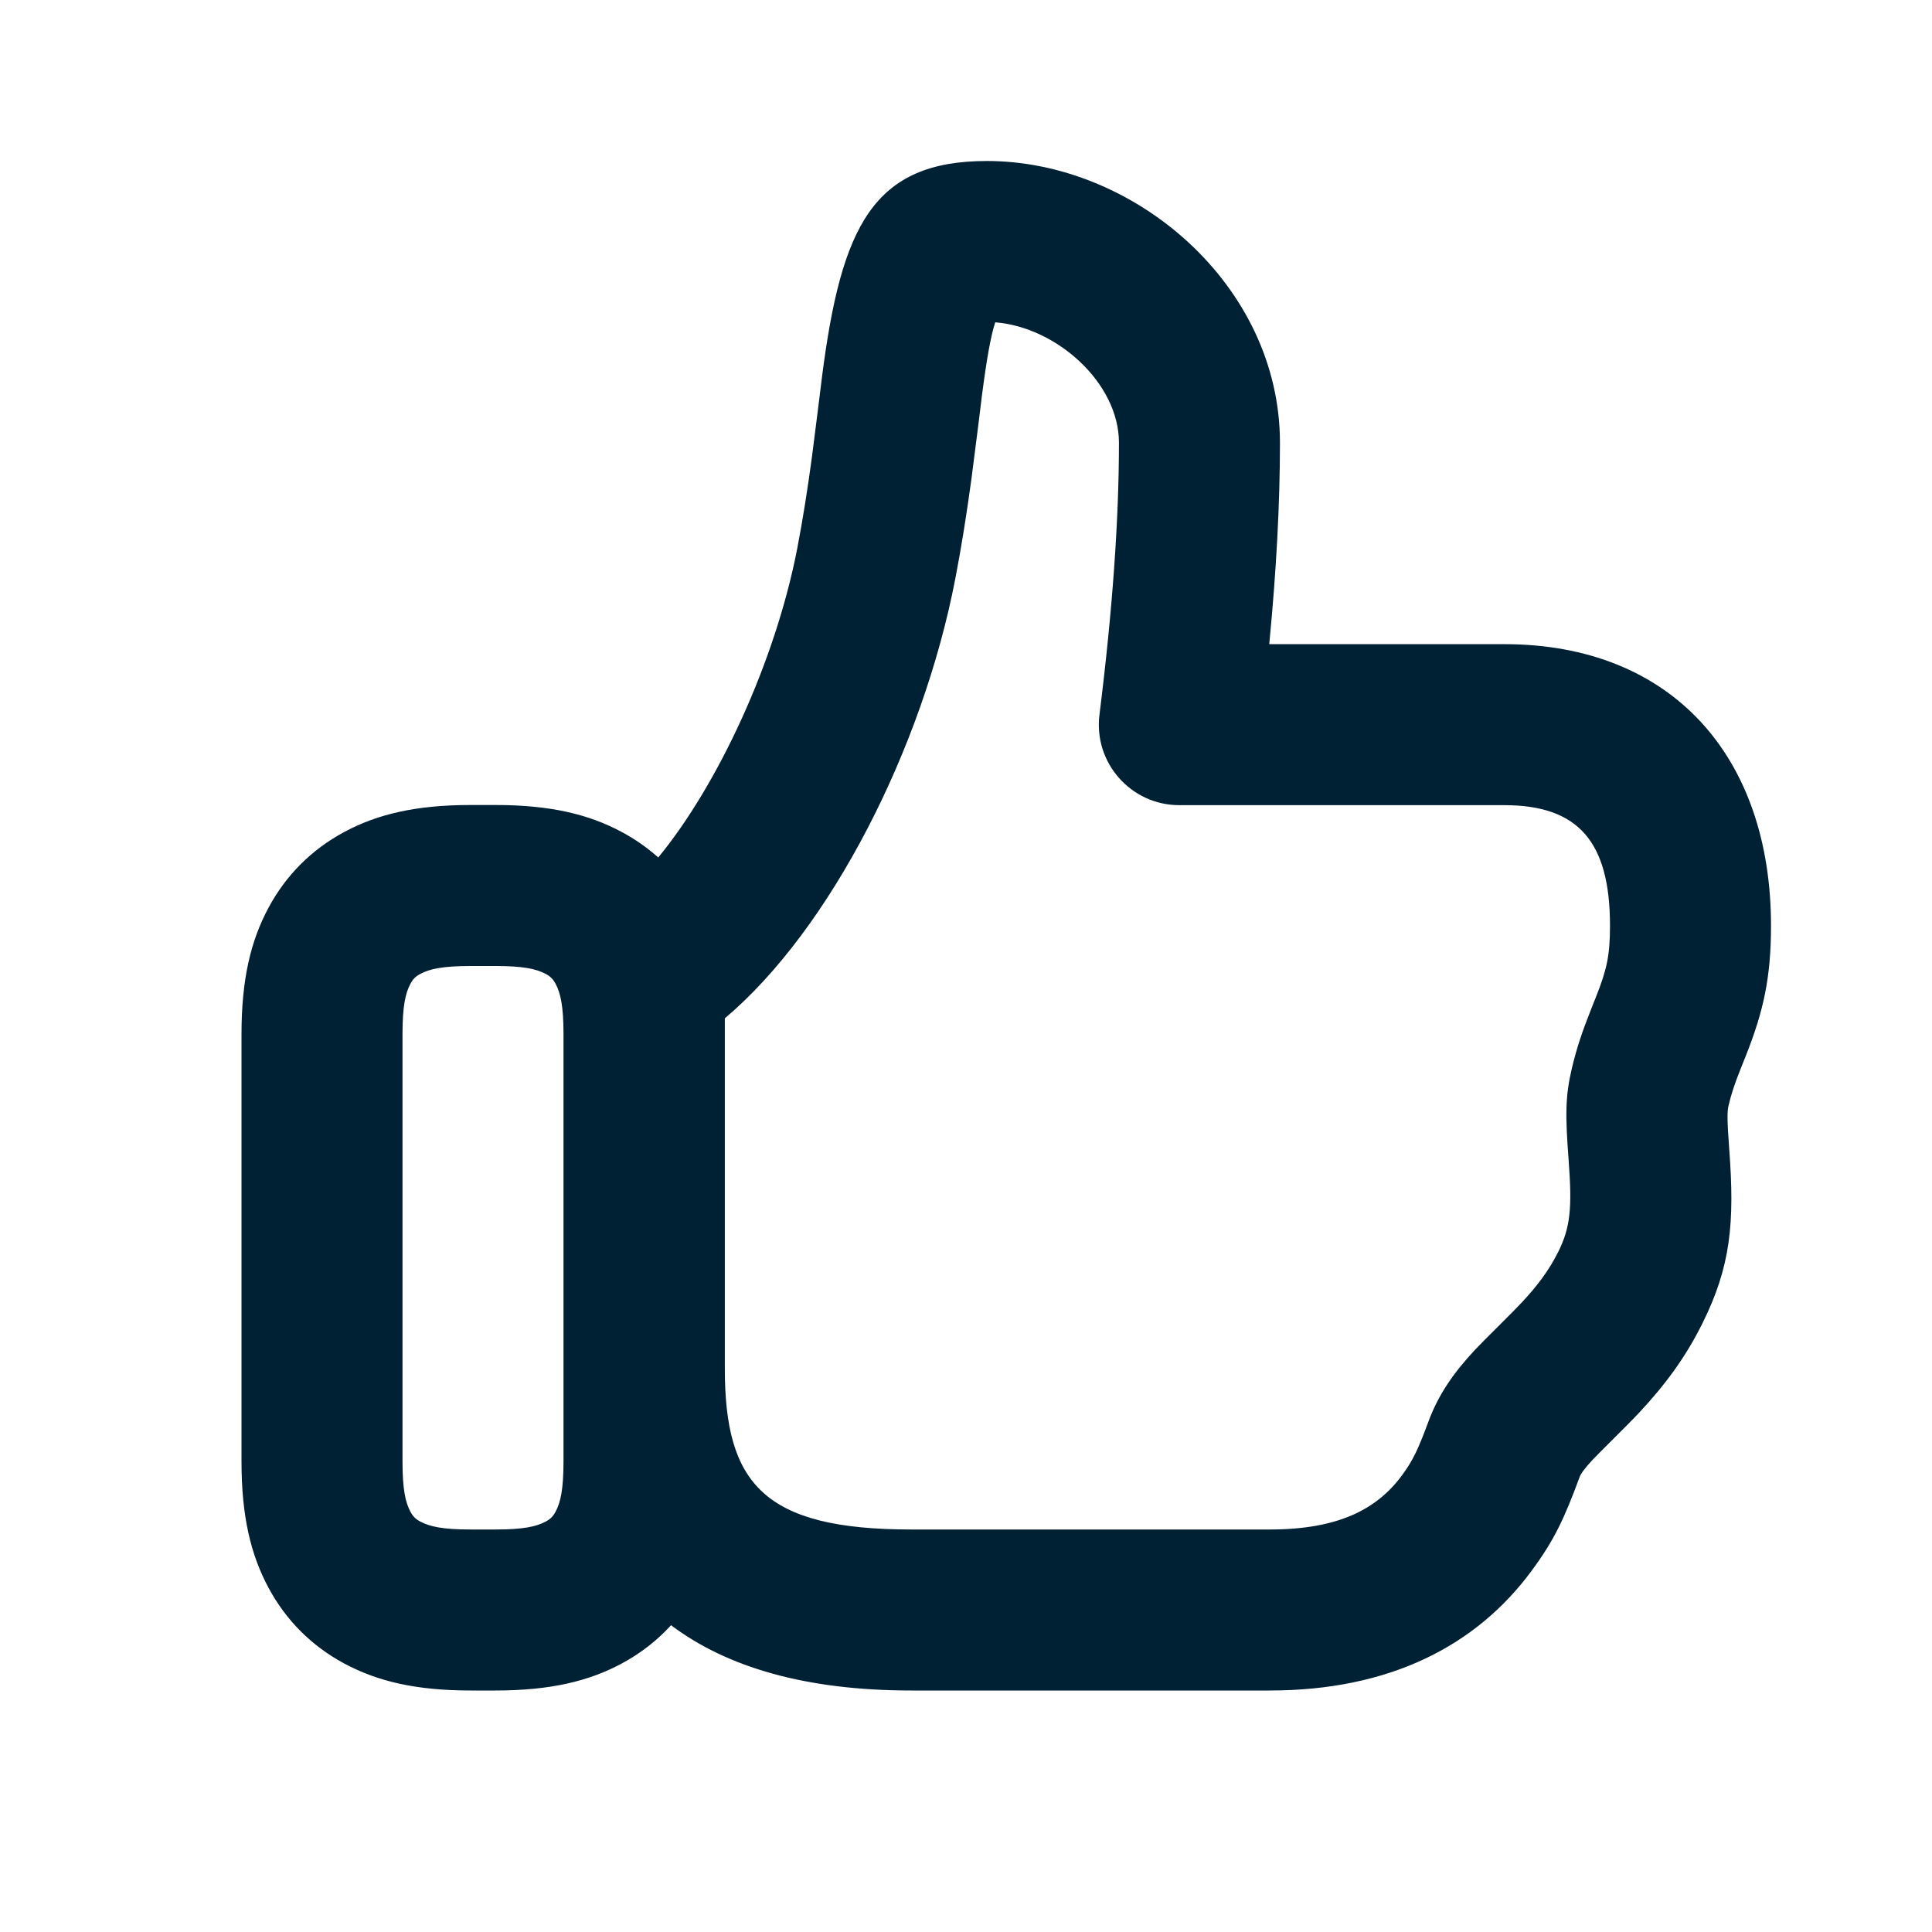 <svg width="24" height="24" viewBox="0 0 24 24" fill="none" xmlns="http://www.w3.org/2000/svg">
<path fill-rule="evenodd" clip-rule="evenodd" d="M22 11.5C22 9.403 20.772 8.002 18.685 8.002H15.767C15.856 7.083 15.9 6.25 15.9 5.5C15.9 3.537 14.089 2 12.26 2C10.846 2 10.451 2.81 10.211 4.683L10.211 4.684V4.684C10.207 4.717 10.117 5.445 10.086 5.678C10.031 6.085 9.974 6.447 9.904 6.811C9.631 8.225 8.915 9.755 8.177 10.652C8.04 10.53 7.888 10.423 7.721 10.334C7.314 10.116 6.838 10 6.153 10H5.847C5.162 10 4.686 10.116 4.279 10.334C3.872 10.552 3.552 10.871 3.334 11.279C3.116 11.686 3 12.162 3 12.847V18.153C3 18.838 3.116 19.314 3.334 19.721C3.552 20.128 3.872 20.448 4.279 20.666C4.686 20.884 5.162 21 5.847 21H6.153C6.838 21 7.314 20.884 7.721 20.666C7.956 20.54 8.162 20.38 8.336 20.189C9.033 20.714 10.016 21 11.321 21H15.773C17.259 21 18.338 20.447 19.026 19.513C19.31 19.129 19.433 18.861 19.623 18.347C19.637 18.308 19.683 18.243 19.785 18.133C19.811 18.105 19.895 18.021 19.993 17.923C20.128 17.788 20.289 17.628 20.361 17.55C20.685 17.204 20.938 16.861 21.144 16.447C21.501 15.734 21.55 15.189 21.481 14.274C21.455 13.923 21.454 13.81 21.473 13.732C21.507 13.587 21.548 13.467 21.62 13.284L21.686 13.119C21.905 12.567 22 12.148 22 11.5ZM12.068 5.945C12.102 5.694 12.197 4.927 12.195 4.936C12.257 4.453 12.309 4.168 12.363 4.004C13.123 4.063 13.9 4.755 13.9 5.5C13.9 6.455 13.82 7.582 13.658 8.878C13.583 9.475 14.049 10.002 14.65 10.002H18.685C19.605 10.002 20 10.453 20 11.5C20 11.869 19.96 12.047 19.827 12.381L19.761 12.548C19.656 12.812 19.587 13.016 19.527 13.268C19.443 13.624 19.444 13.854 19.487 14.424C19.53 15.006 19.509 15.246 19.356 15.553C19.244 15.776 19.102 15.969 18.901 16.183C18.861 16.227 18.753 16.335 18.639 16.449C18.51 16.577 18.374 16.713 18.32 16.771C18.054 17.057 17.869 17.325 17.747 17.653C17.619 17.998 17.555 18.139 17.416 18.327C17.103 18.752 16.619 19 15.773 19H11.321C9.488 19 9.004 18.432 9.004 17V12.65C10.314 11.546 11.462 9.294 11.867 7.189C11.945 6.785 12.008 6.387 12.068 5.945ZM5.222 12.098C5.338 12.036 5.5 12 5.847 12H6.153C6.5 12 6.662 12.036 6.778 12.098C6.837 12.129 6.871 12.163 6.902 12.222C6.964 12.338 7 12.499 7 12.847V18.153C7 18.5 6.964 18.662 6.902 18.778C6.871 18.837 6.837 18.871 6.778 18.902C6.662 18.964 6.5 19 6.153 19H5.847C5.5 19 5.338 18.964 5.222 18.902C5.163 18.871 5.129 18.837 5.098 18.778C5.036 18.662 5 18.5 5 18.153V12.847C5 12.499 5.036 12.338 5.098 12.222C5.129 12.163 5.163 12.129 5.222 12.098Z" fill="#002033"/>
</svg>
